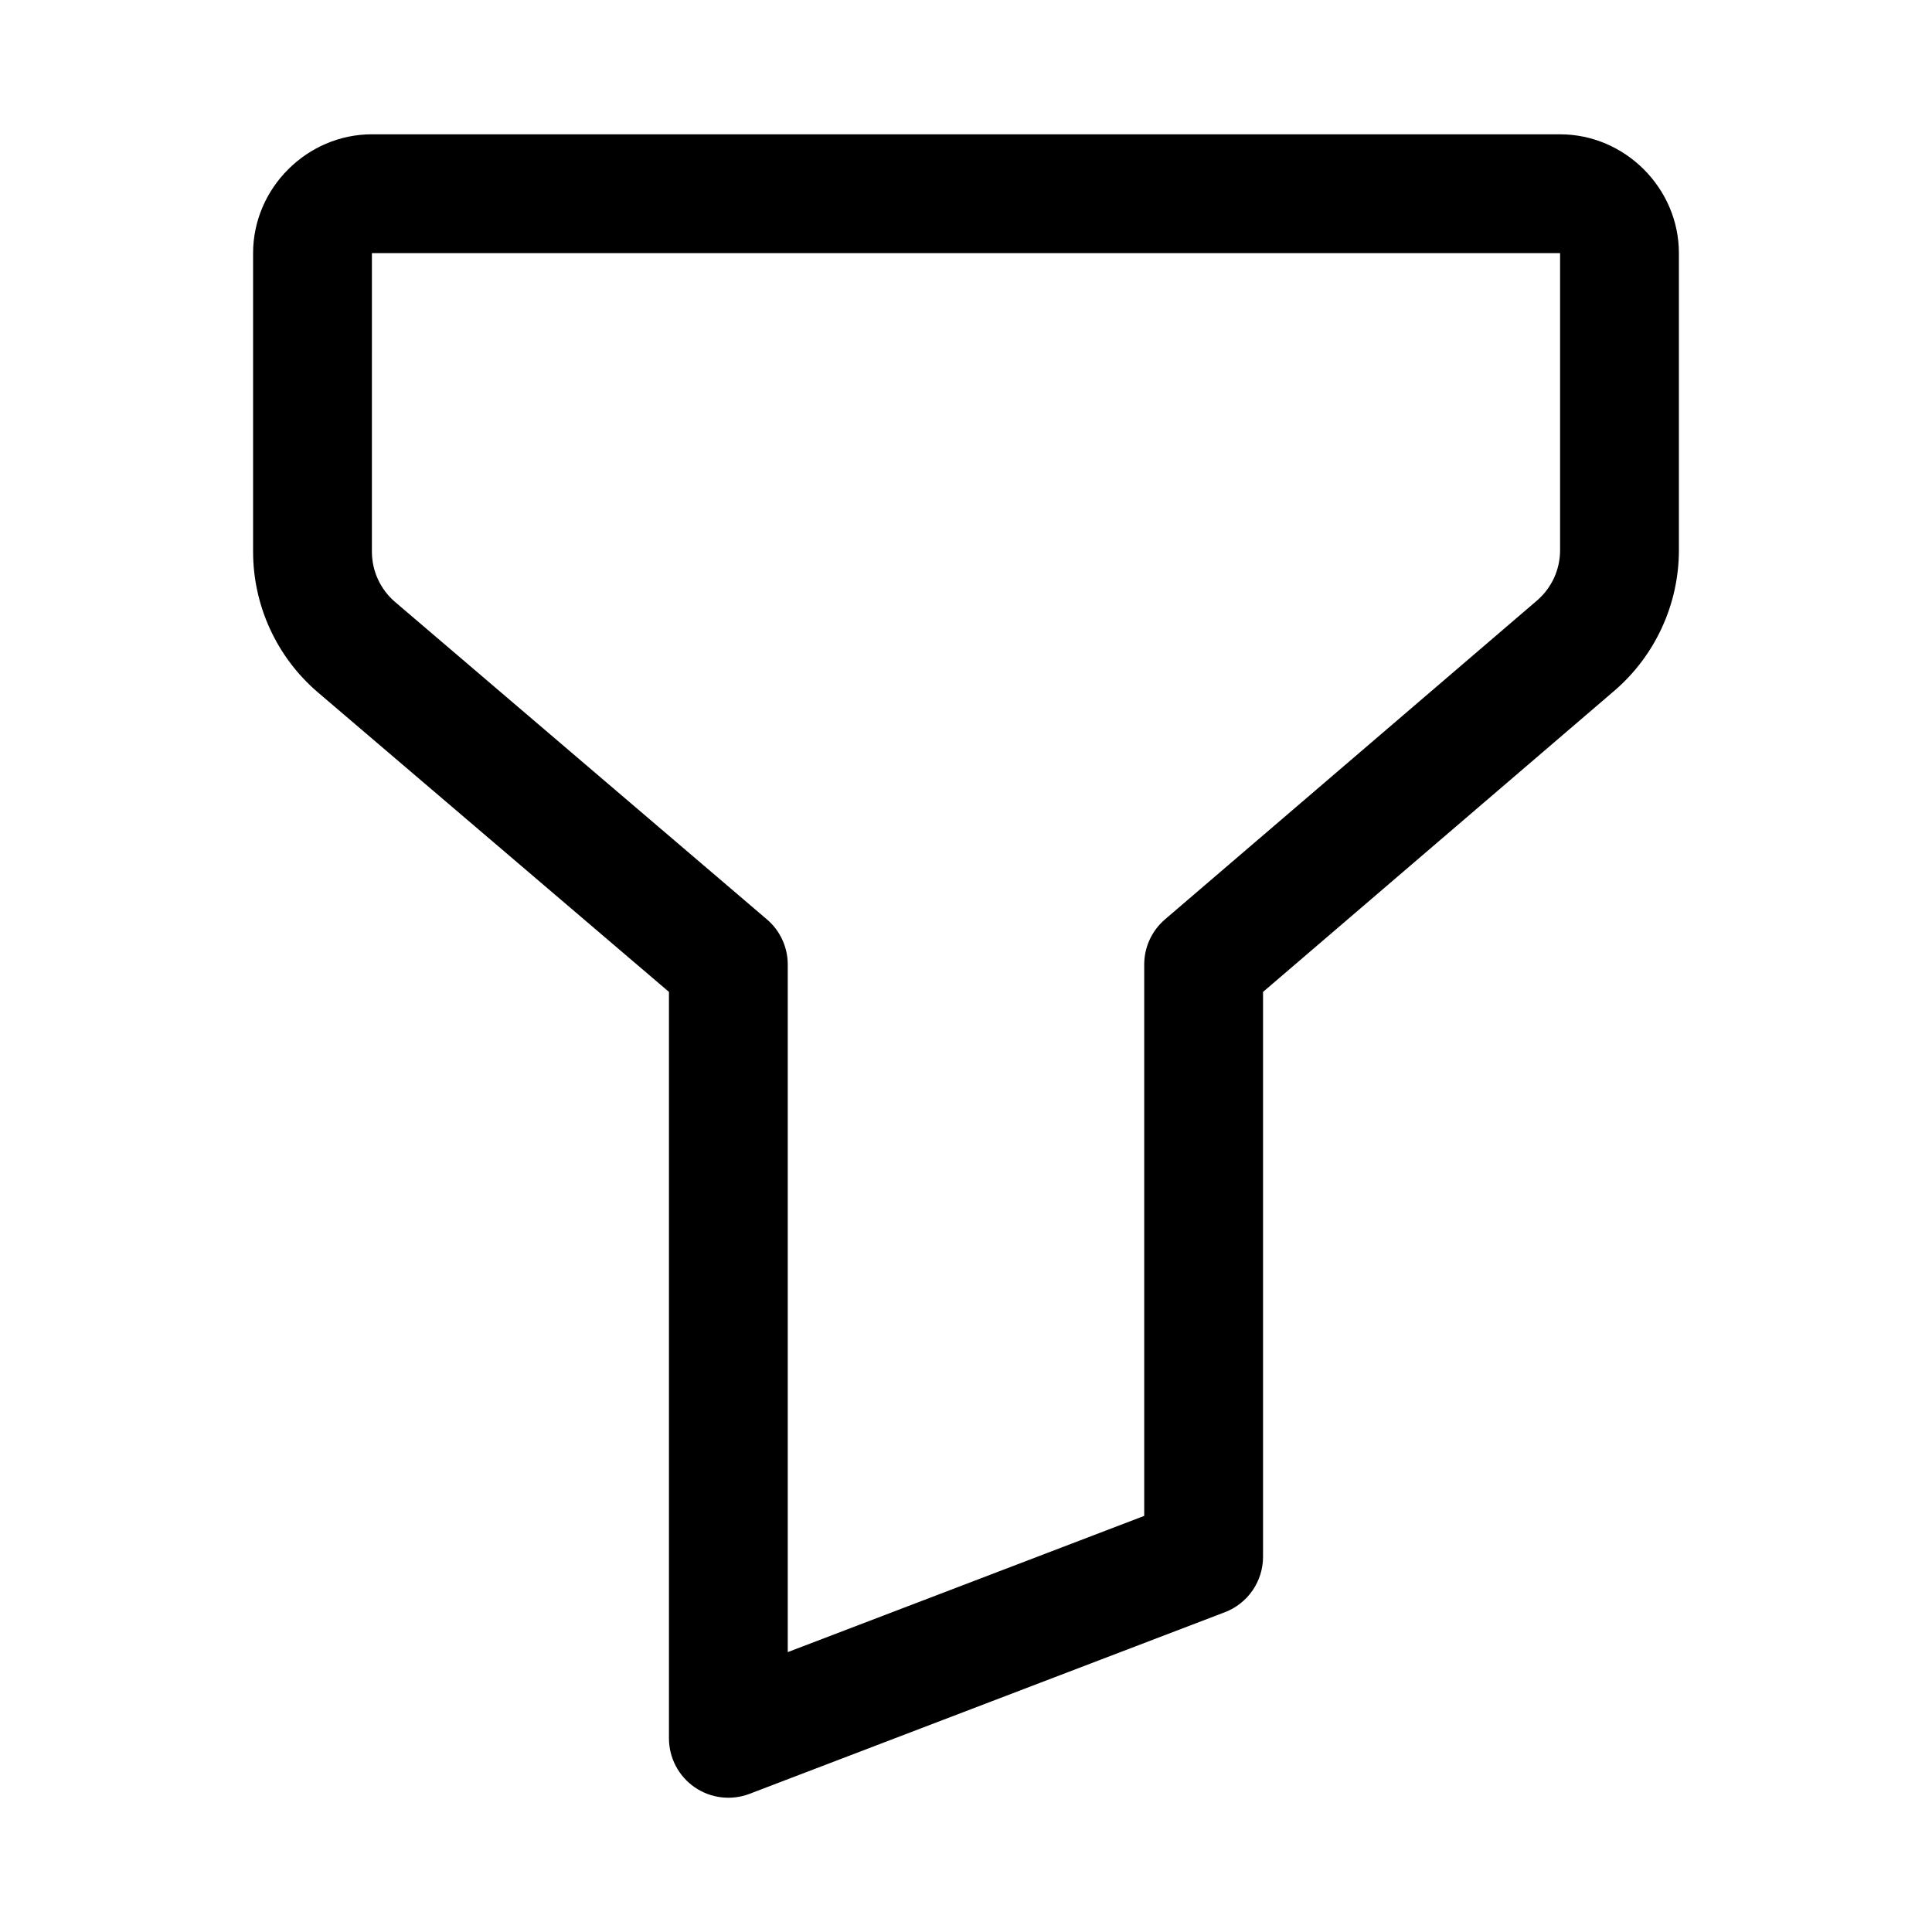 <?xml version="1.0" encoding="UTF-8"?>
<!-- Uploaded to: SVG Repo, www.svgrepo.com, Generator: SVG Repo Mixer Tools -->
<svg fill="#000000" width="800px" height="800px" version="1.1" viewBox="144 144 512 512" xmlns="http://www.w3.org/2000/svg">
 <path d="m242.56 179.59c-17.203 0-31.488 14.285-31.488 31.488v79.121c0 14.34 6.285 27.992 17.188 37.301l93.02 79.363v197.82c0.004 5.18 2.555 10.027 6.824 12.965 4.269 2.934 9.707 3.582 14.547 1.73l125.95-48.125v0.004c2.977-1.141 5.535-3.156 7.344-5.777 1.805-2.625 2.773-5.738 2.773-8.922v-149.69l93.051-79.766c10.879-9.324 17.156-22.973 17.156-37.301v-78.719c0-17.203-14.285-31.488-31.488-31.488zm0 31.488h314.88v78.719c0 5.156-2.234 10.02-6.148 13.375l-98.555 84.469-0.004 0.004c-3.492 2.992-5.504 7.363-5.504 11.961v146.12l-94.465 36.102v-182.23c-0.008-4.606-2.027-8.977-5.535-11.961l-98.523-84.102c-3.91-3.34-6.148-8.203-6.148-13.348z"/>
</svg>